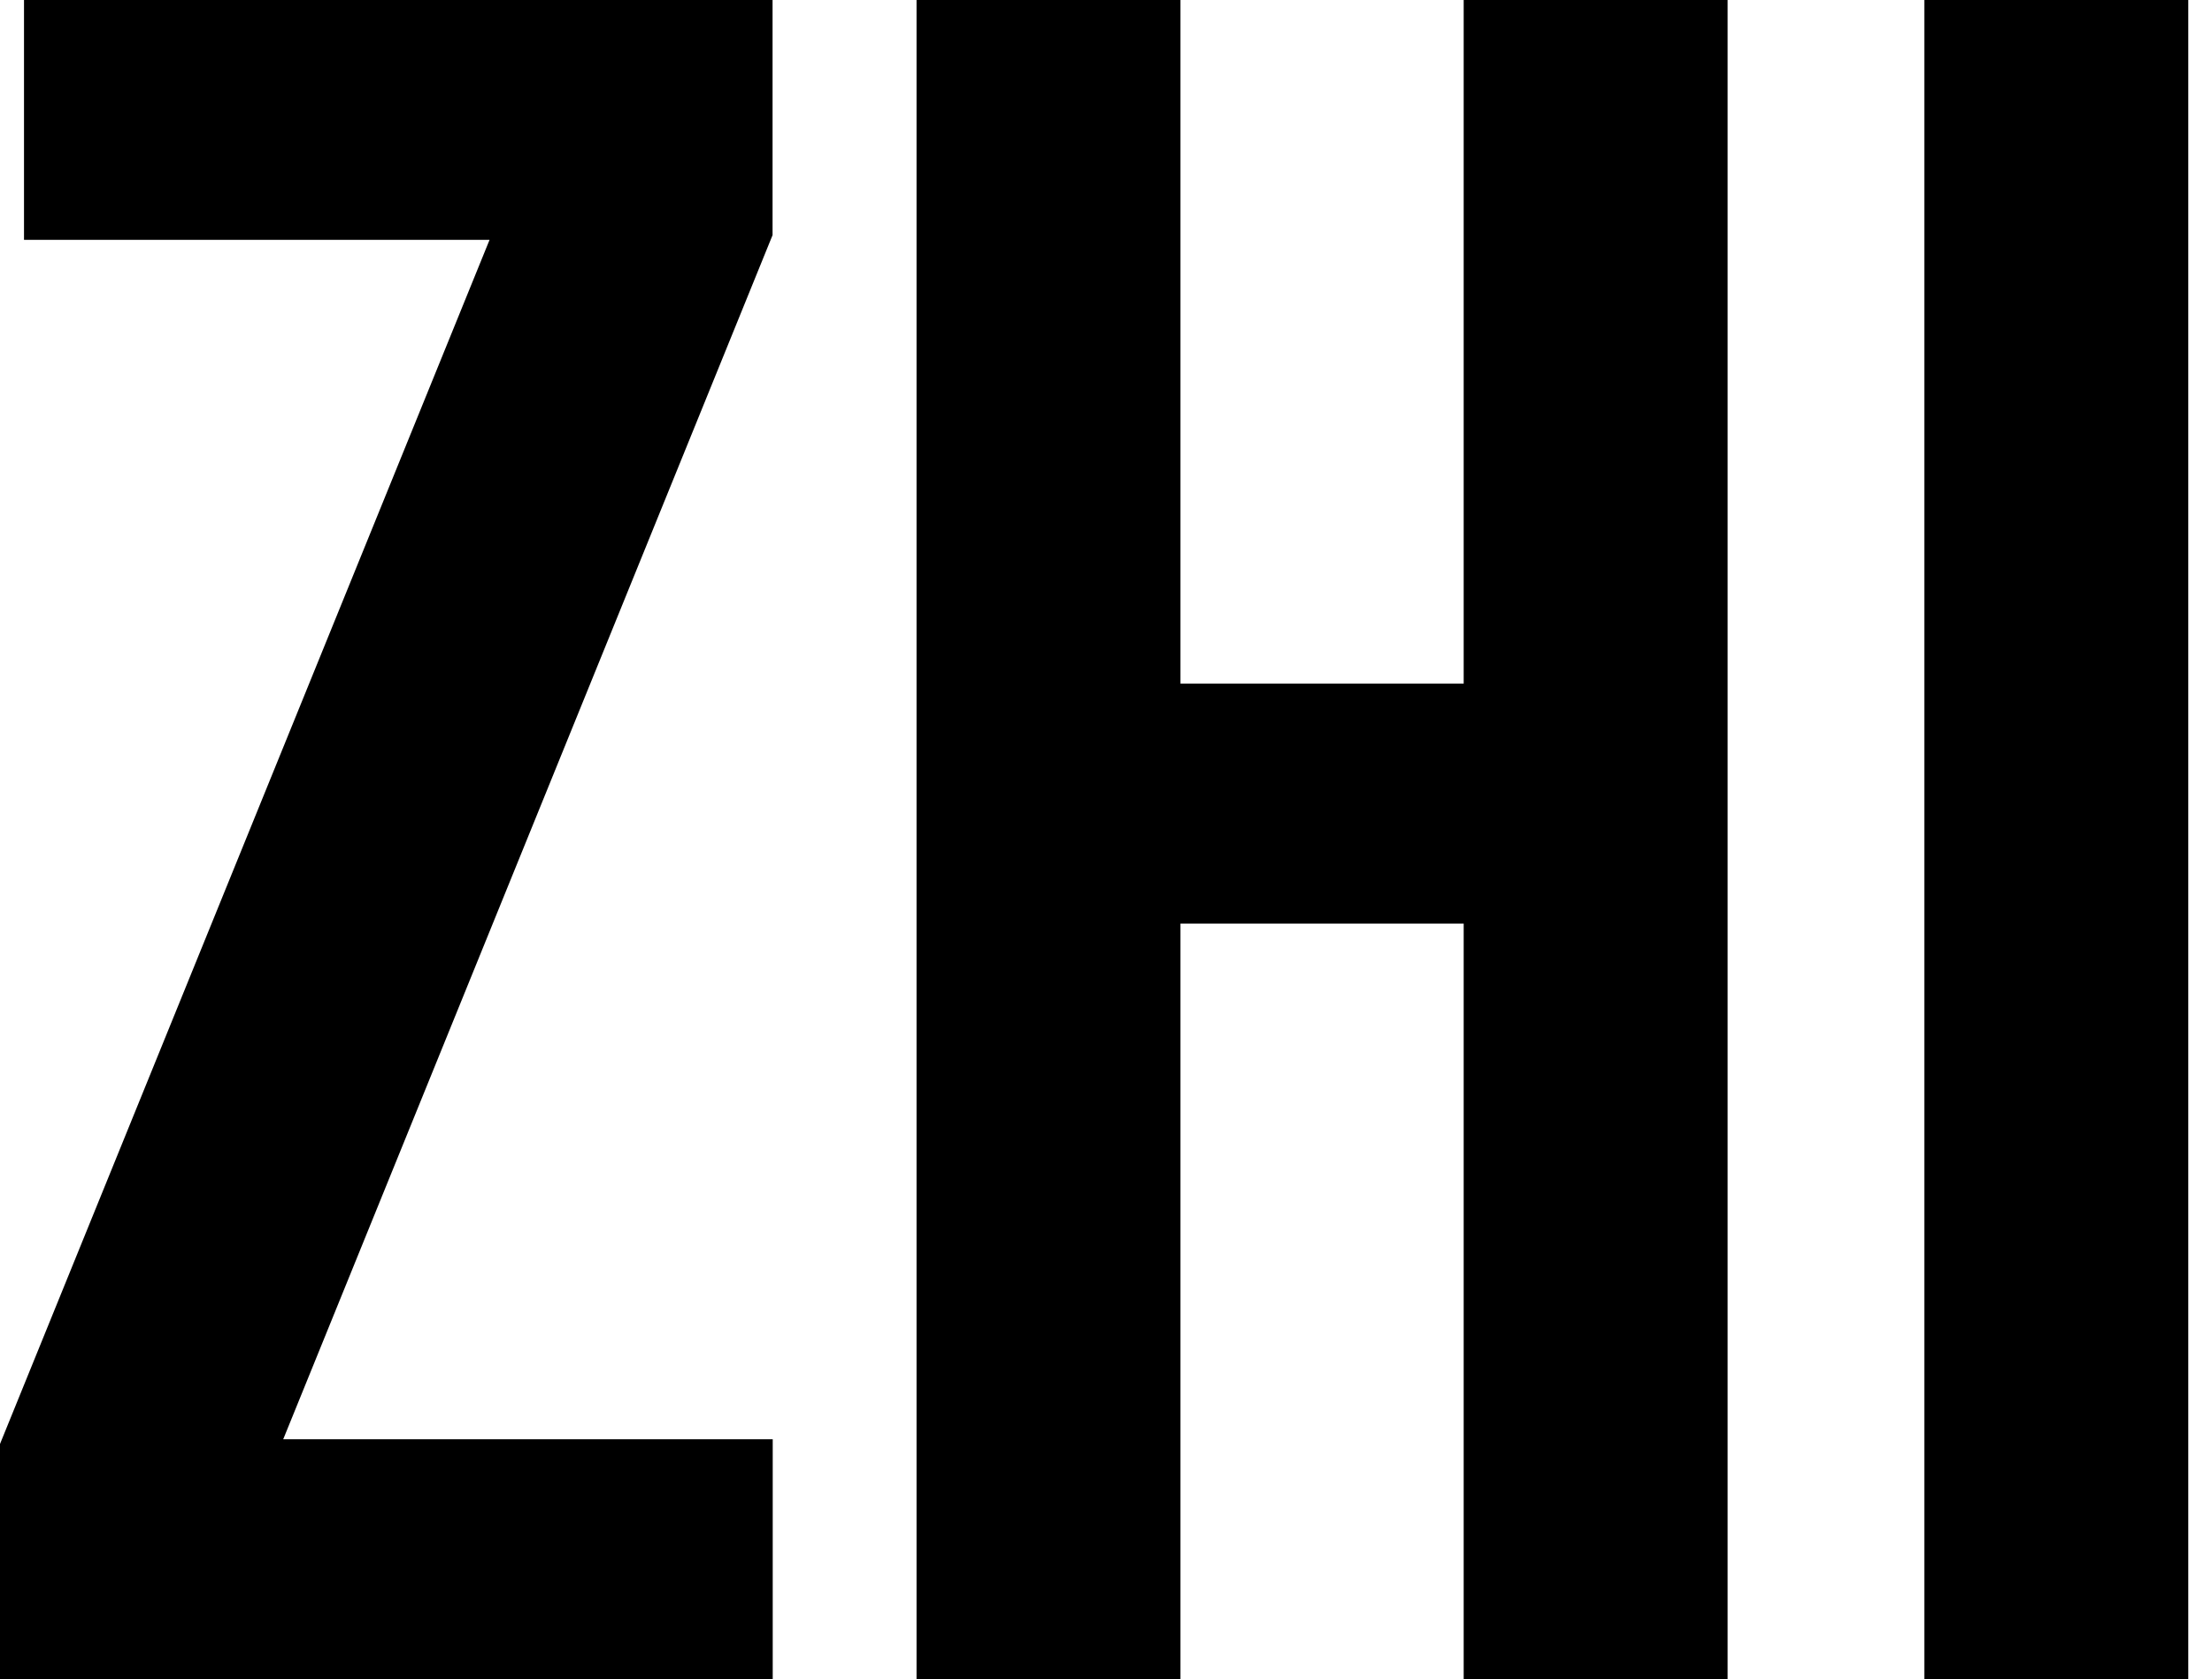<svg width="54" height="41" viewBox="0 0 54 41" fill="none" xmlns="http://www.w3.org/2000/svg">
<path d="M0 35.258L11.951 5.857H0.586V0H18.86V5.741L6.914 35.143H18.864V41H0V35.258Z" fill="black"/>
<path d="M22.375 0H28.818V16.691H35.732V0H42.175V41H35.732V22.552H28.818V41H22.375V0Z" fill="black"/>
<path d="M46.977 0H53.421V41H46.977V0Z" fill="black"/>
</svg>
